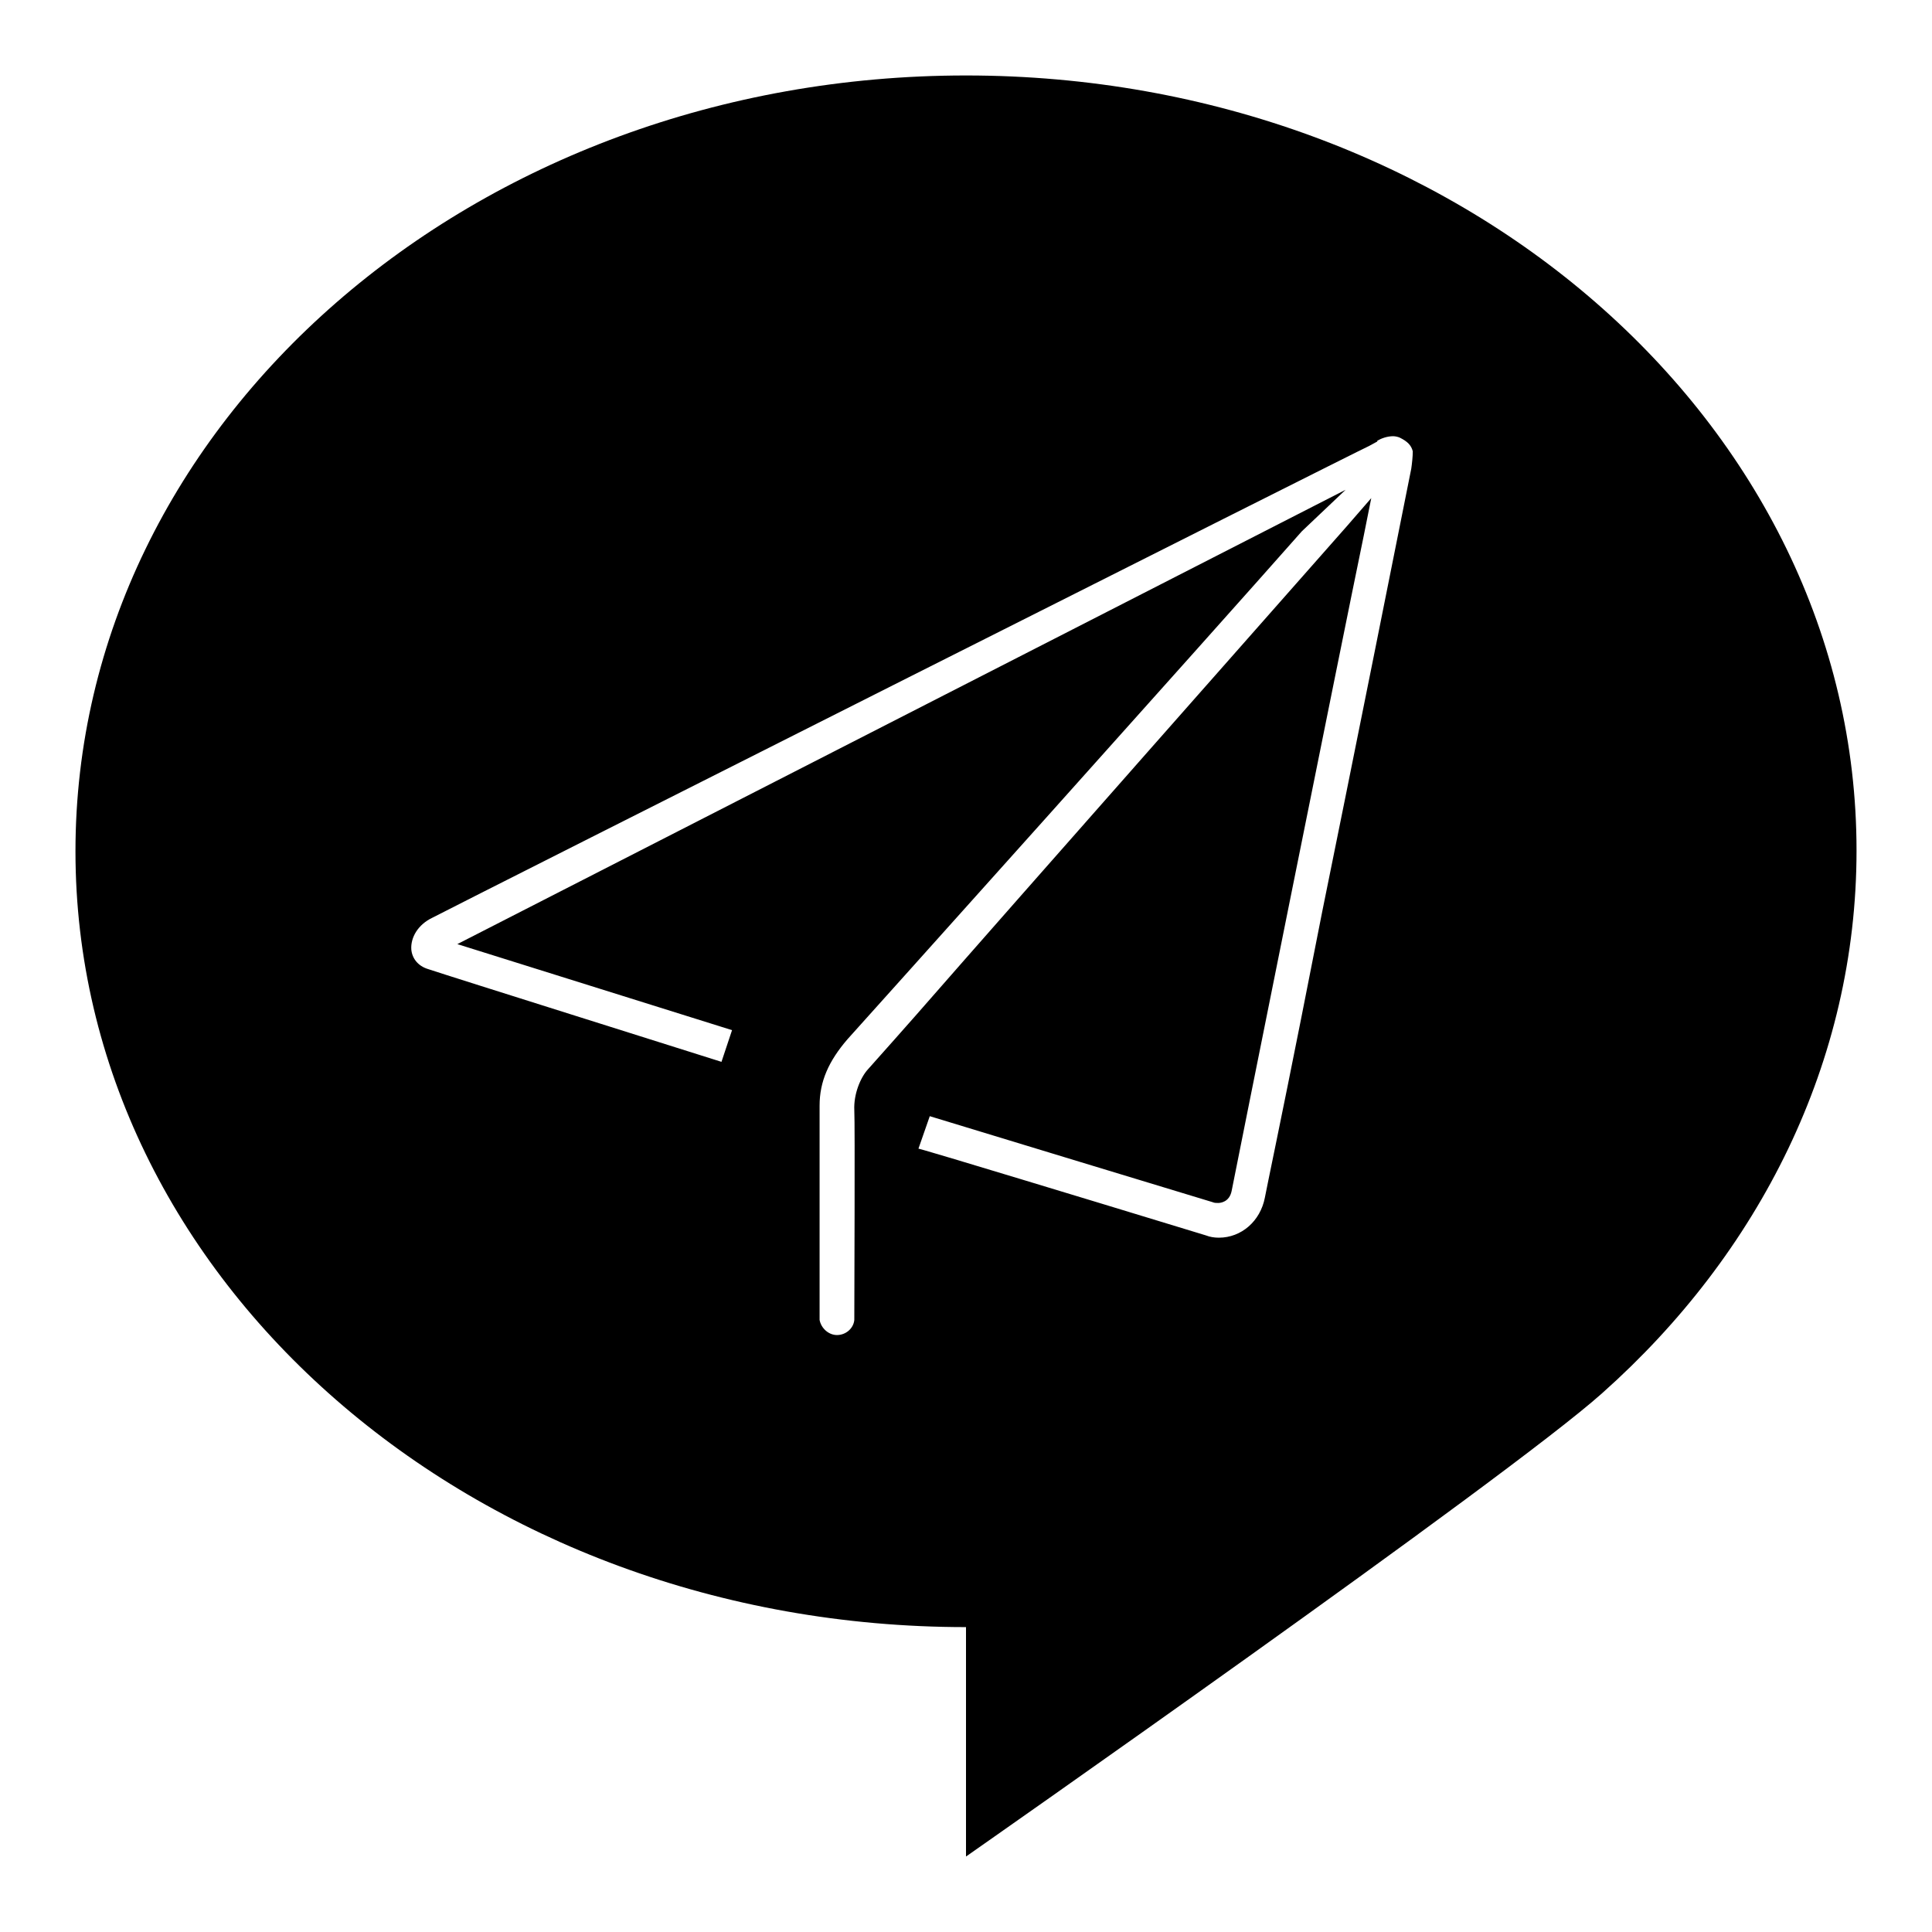 <?xml version="1.0" encoding="utf-8"?>
<!-- Svg Vector Icons : http://www.onlinewebfonts.com/icon -->
<!DOCTYPE svg PUBLIC "-//W3C//DTD SVG 1.1//EN" "http://www.w3.org/Graphics/SVG/1.1/DTD/svg11.dtd">
<svg version="1.1" xmlns="http://www.w3.org/2000/svg" xmlns:xlink="http://www.w3.org/1999/xlink" x="0px" y="0px" viewBox="0 0 256 256" enable-background="new 0 0 256 256" xml:space="preserve">
<g><g><path fill="#000000" d="M88.7,159.8"/><path fill="#000000" d="M128,10C62.8,10,10,56,10,112.8c0,56.8,52.8,102.8,118,102.8V246c0,0,71.8-50.2,84.3-61.4c20.8-18.5,33.7-43.9,33.7-71.9C246,56,193.2,10,128,10z M187,62.1l-0.1,0.5c-0.2,1.1-8.8,44-11.7,58.2l-2.8,14.2c-2.6,13.1-4.6,22.6-4.8,23.7c-0.6,3.1-3.1,5.3-6.1,5.3c-0.6,0-1.2-0.1-1.7-0.3c-2.6-0.8-23.3-7.1-33.3-10.1c-2.4-0.7-4-1.2-4.8-1.4l1.5-4.3c3.9,1.2,36.5,11.1,37.5,11.4c0.2,0.1,0.5,0.1,0.7,0.1c0.3,0,1.5-0.1,1.8-1.6c0.2-1.1,14.6-72.8,17.5-86.8l1-5l-3.3,3.8c-8.1,9.2-42.5,48.1-57.1,64.8c0,0-6.1,6.9-6.3,7.1c-1,1.1-1.9,3.3-1.8,5.4c0.1,1.8,0,25,0,27.8c-0.1,1.1-1.1,2-2.3,2c-1.1,0-2.1-0.9-2.3-2v-6.6v-0.9l0-20.9c0-3.2,1.2-5.9,3.7-8.8c1.9-2.1,48.2-53.7,60.2-67.3l5.8-5.5L60.6,125.1L97,136.5l-1.4,4.2c-4.7-1.5-35.6-11.2-38.9-12.3c-1.3-0.4-2.1-1.4-2.2-2.6c-0.1-1.6,0.9-3.3,2.8-4.2c4.2-2.2,122.9-62,124.1-62.5l1.1-0.6l0-0.1c0.5-0.3,1.3-0.6,2.1-0.6c0.3,0,0.7,0.1,0.9,0.2c1,0.5,1.5,1,1.7,1.8C187.2,60.5,187.1,61.4,187,62.1z"/></g></g>
</svg>